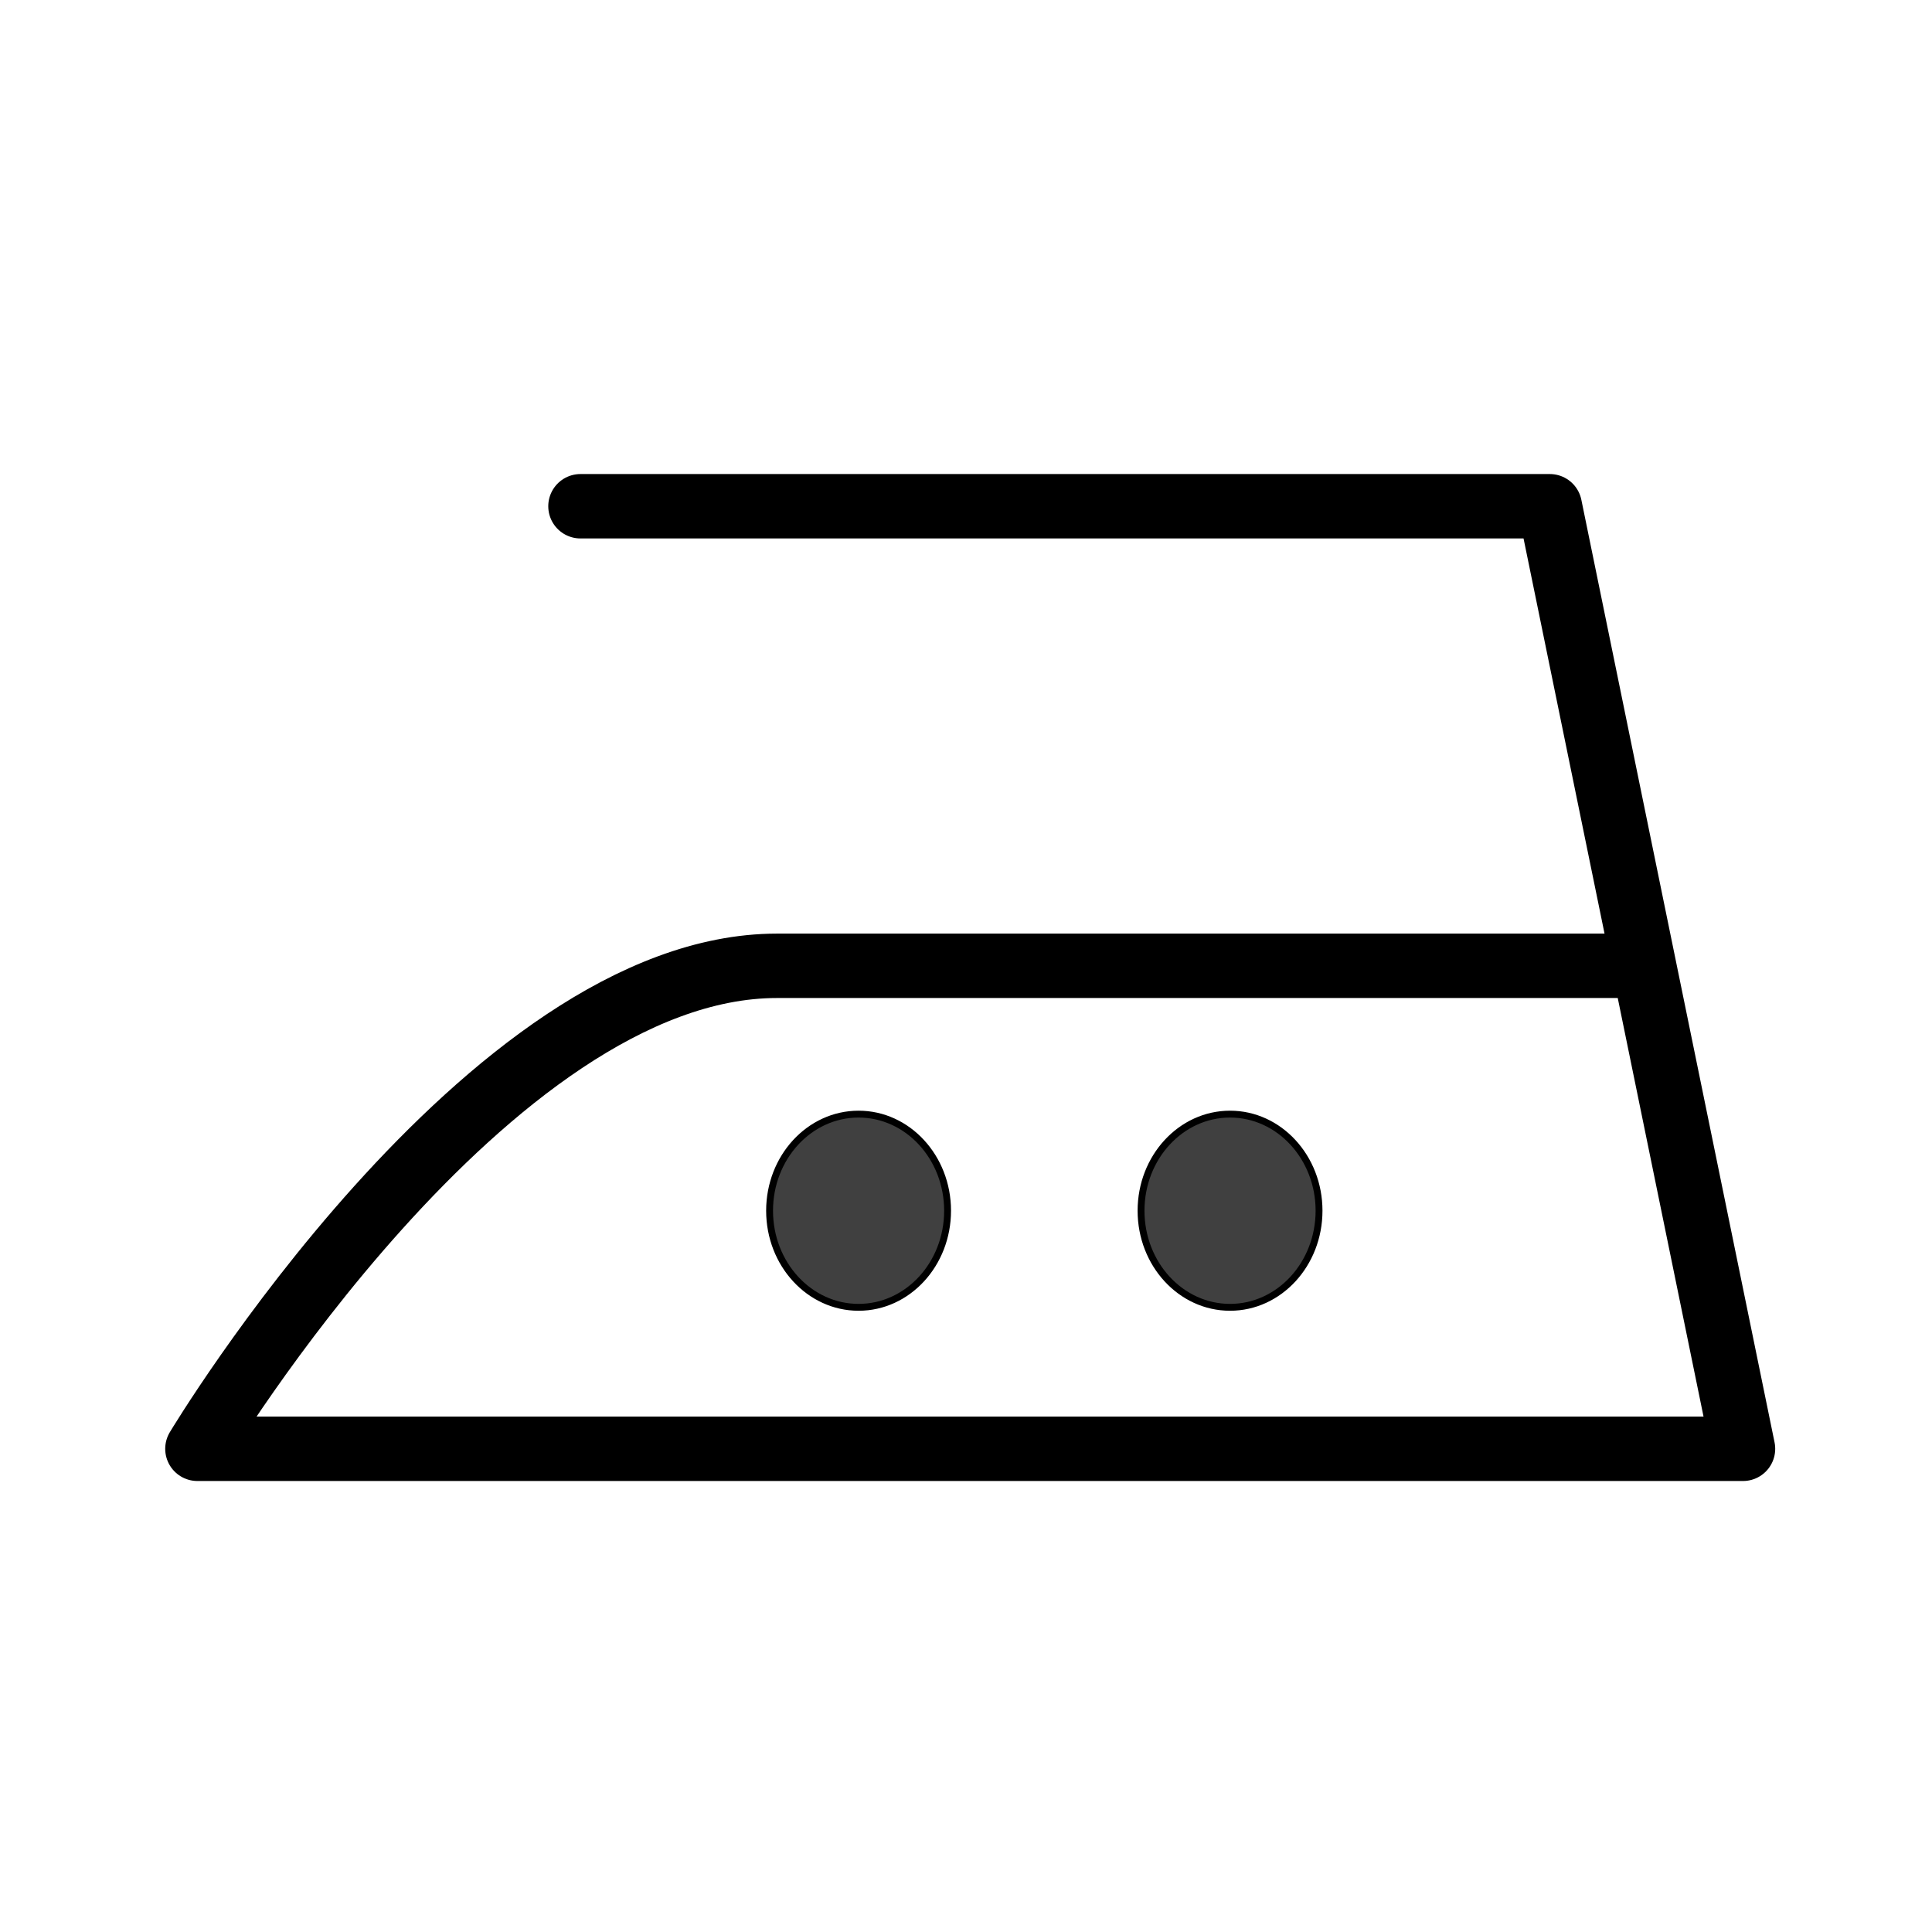 <?xml version="1.0" encoding="UTF-8" standalone="no"?>
<!-- Created with Inkscape (http://www.inkscape.org/) -->
<svg
   xmlns:svg="http://www.w3.org/2000/svg"
   xmlns="http://www.w3.org/2000/svg"
   version="1.0"
   x="0"
   y="0"
   width="375"
   height="375"
   id="svg559">
  <defs
     id="defs561">
    <linearGradient
       id="linearGradient1651">
      <stop
         style="stop-color:#000000;stop-opacity:1"
         offset="0"
         id="stop1652" />
      <stop
         style="stop-color:#ffffff;stop-opacity:1"
         offset="1"
         id="stop1653" />
    </linearGradient>
  </defs>
  <path
     d="M 183.925,235 C 183.925,224.645 176.19,216.25 166.65,216.25 C 157.109,216.25 149.375,224.645 149.375,235 C 149.375,245.355 157.109,253.75 166.65,253.75 C 176.19,253.75 183.925,245.355 183.925,235 L 183.925,235 z "
     style="fill:#000000;fill-opacity:0.75;fill-rule:evenodd;stroke:#000000;stroke-width:1pt;stroke-linecap:butt;stroke-linejoin:miter;stroke-opacity:1"
     id="path1649" />
  <path
     d="M 256.025,235 C 256.025,224.645 248.291,216.25 238.75,216.25 C 229.209,216.25 221.475,224.645 221.475,235 C 221.475,245.355 229.209,253.75 238.75,253.75 C 248.291,253.75 256.025,245.355 256.025,235 L 256.025,235 z "
     style="fill:#000000;fill-opacity:0.75;fill-rule:evenodd;stroke:#000000;stroke-width:1pt;stroke-linecap:butt;stroke-linejoin:miter;stroke-opacity:1"
     id="path1659" />
  <path
     d="M 112.667,98.262 L 300.817,98.262 L 338.317,281.212 L 38.317,281.212 C 38.317,281.212 94.567,187.463 150.817,187.463 C 207.067,187.463 317.067,187.463 317.067,187.463"
     style="fill:none;fill-opacity:0.75;fill-rule:evenodd;stroke:#000000;stroke-width:12.5;stroke-linecap:round;stroke-linejoin:round;stroke-miterlimit:4;stroke-opacity:1"
     id="path1842" />
</svg>
